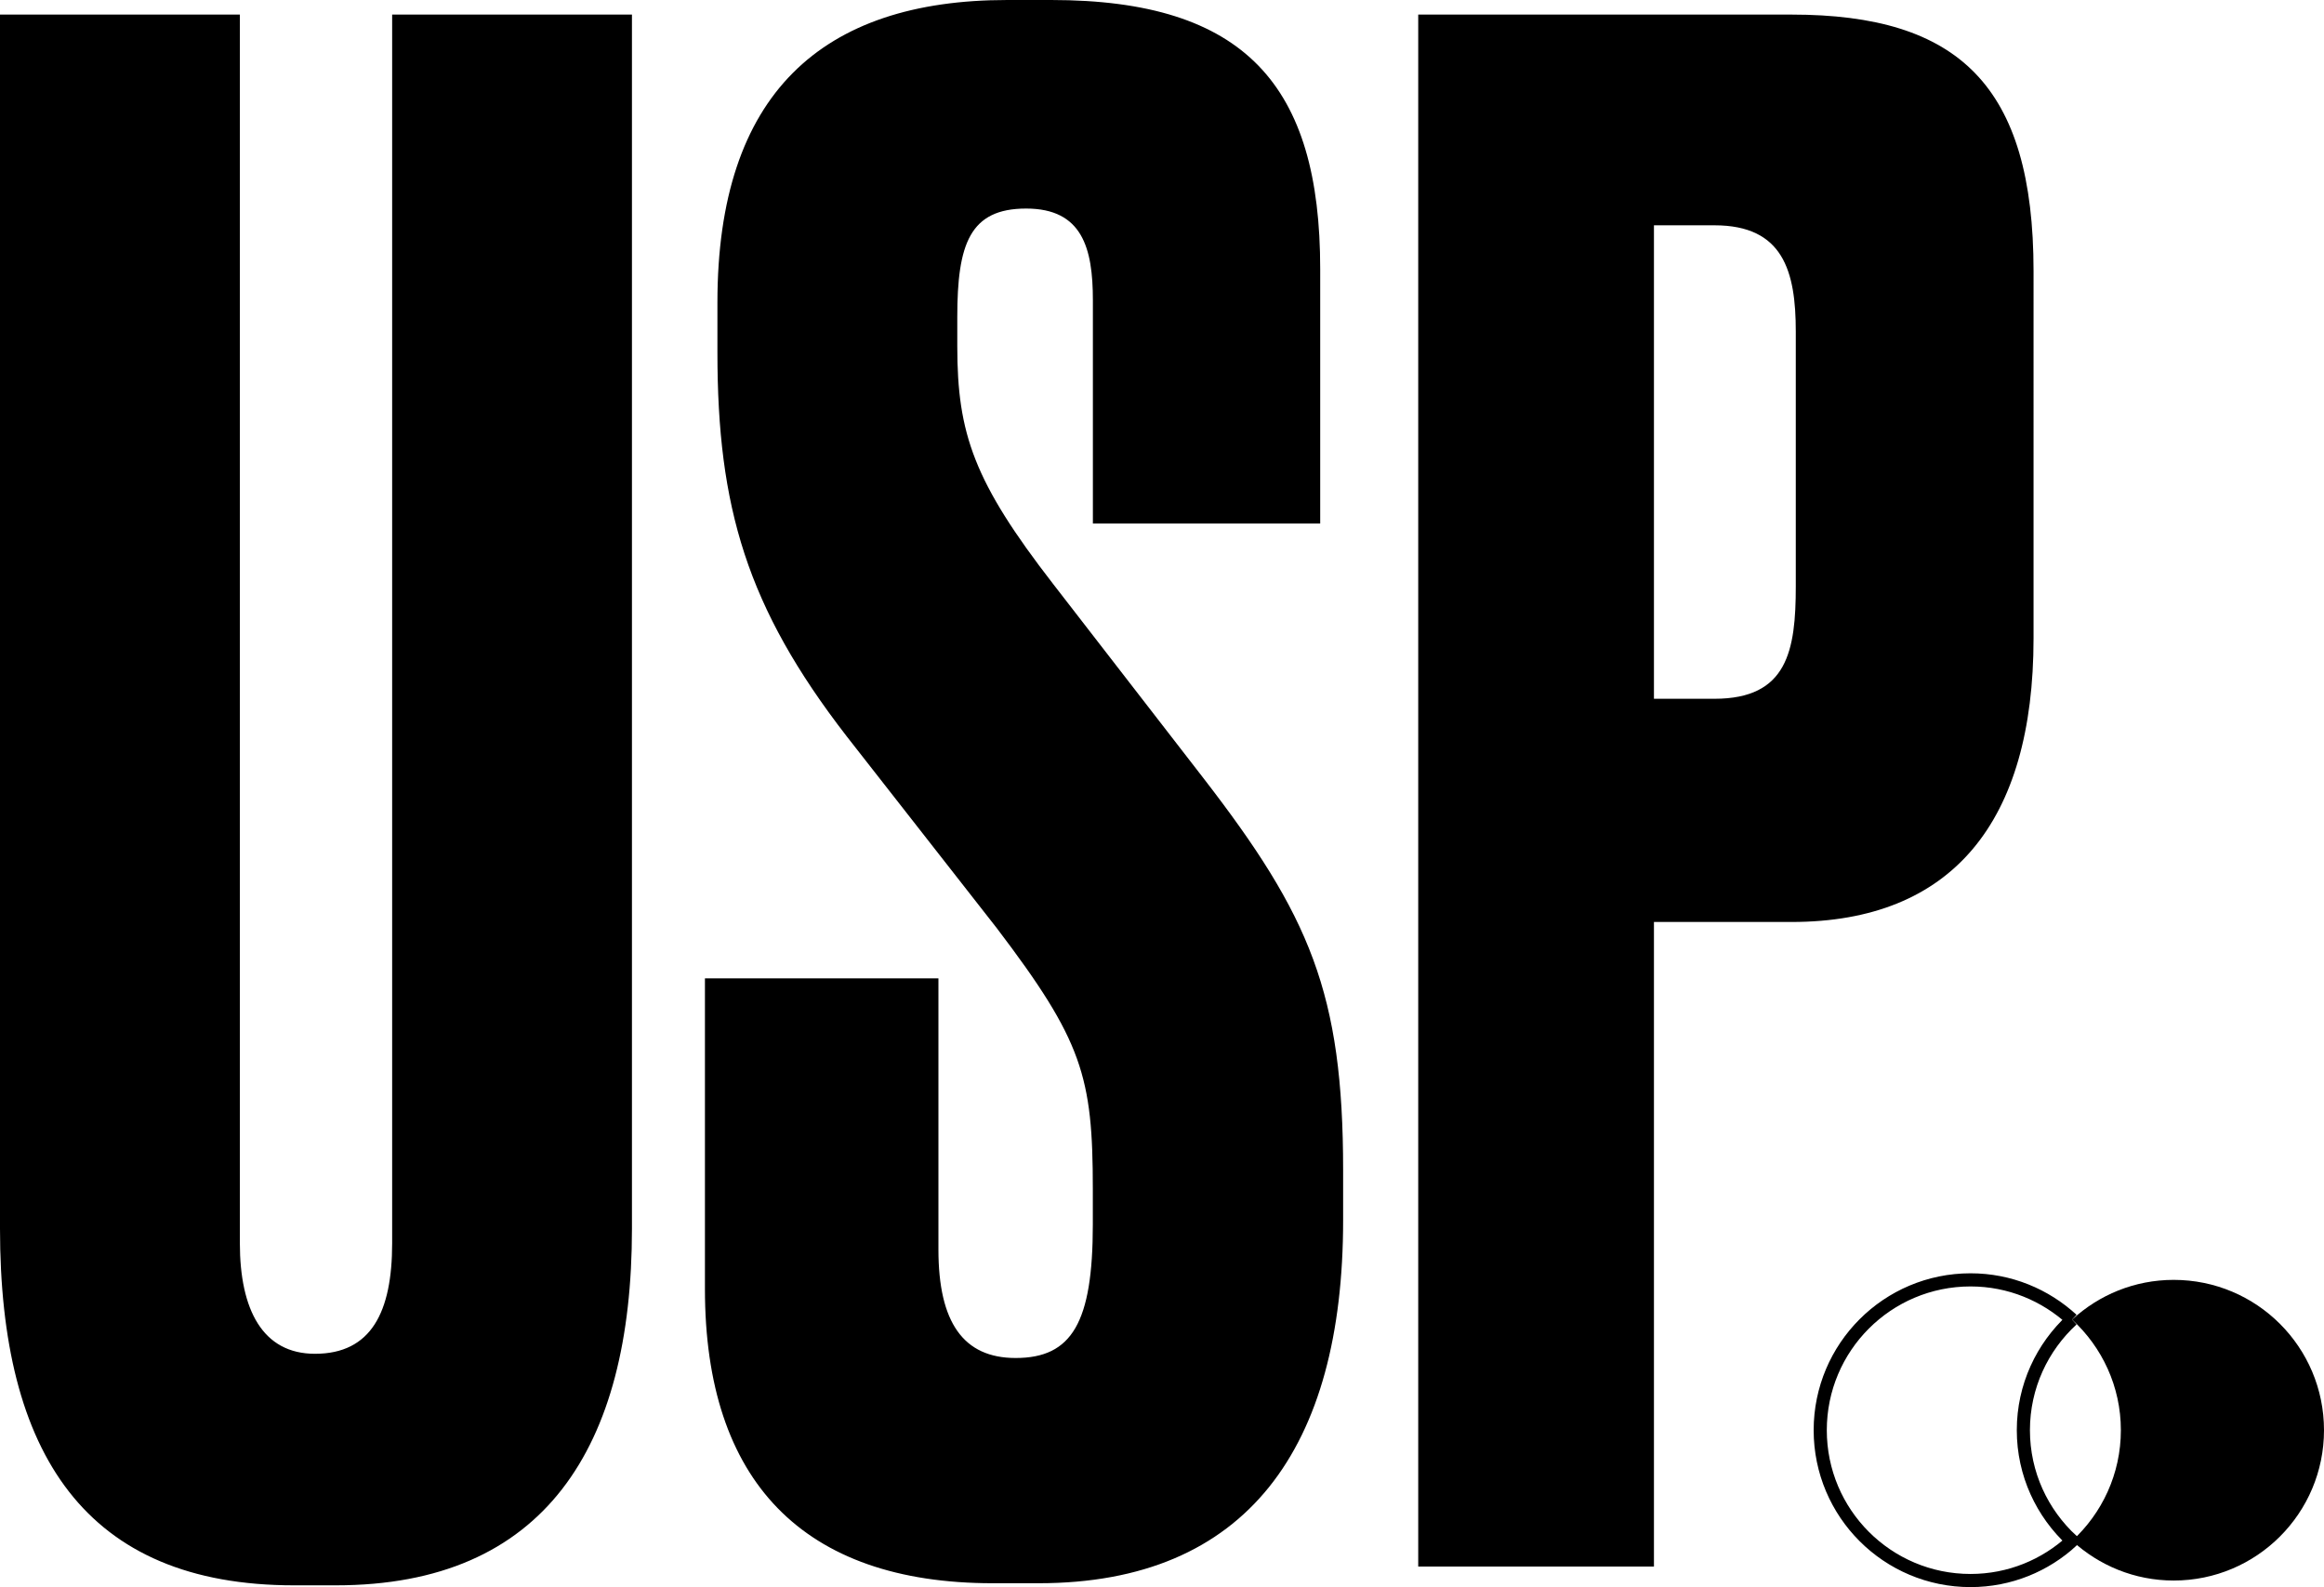 <?xml version="1.0" encoding="utf-8"?>
<!-- Generator: Adobe Illustrator 27.4.0, SVG Export Plug-In . SVG Version: 6.00 Build 0)  -->
<svg version="1.1" id="Layer_1" xmlns="http://www.w3.org/2000/svg" xmlns:xlink="http://www.w3.org/1999/xlink" x="0px" y="0px"
	 viewBox="0 0 353.74 241.55" style="enable-background:new 0 0 353.74 241.55;" xml:space="preserve">
<style type="text/css">
	.st0{fill:none;stroke:#000000;stroke-width:2;stroke-miterlimit:10;}
</style>
<path d="M251.75,34.29h9.21c10.48,0,12.38,6.99,12.38,16.19v38.73c0,9.84-1.27,17.14-12.38,17.14h-9.21V34.29z M272.7,140.32
	c24.45,0,36.83-15.24,36.83-43.18V41.27c0-28.26-11.43-39.05-36.83-39.05h-56.83v236.2h35.88v-98.1H272.7z M153.33,0
	c-28.25,0-44.13,14.29-44.13,46.03v7.62c0,23.49,4.44,38.73,19.68,58.42l22.86,29.21c13.02,17.14,14.6,22.54,14.6,39.68v5.4
	c0,14.92-3.17,20.32-11.75,20.32c-7.94,0-11.75-5.4-11.75-16.51v-41.27H107.3v47.3c0,29.21,14.92,44.76,43.81,44.76h6.98
	c31.75,0,46.35-20.64,46.35-55.24v-7.62c0-26.98-5.08-38.73-21.27-59.68l-22.86-29.53c-12.06-15.56-14.6-22.86-14.6-36.19v-4.45
	c0-11.11,1.9-16.51,10.48-16.51c8.57,0,10.16,6.03,10.16,13.97v33.97h34.6V40.95C200.96,13.02,189.53,0,160,0H153.33z M0,186.99
	c0,34.29,13.02,54.29,44.76,54.29h6.35c31.75,0,45.08-20.95,45.08-54.29V2.22H59.69v186.99c0,10.48-3.18,16.83-11.75,16.83
	c-7.94,0-11.43-6.67-11.43-16.83V2.22H0V186.99z"/>
<path class="st0" d="M315.4,200.84c-4.07-3.74-9.49-6.05-15.46-6.05c-12.64,0-22.88,10.24-22.88,22.88
	c0,12.64,10.24,22.88,22.88,22.88c5.97,0,11.39-2.3,15.46-6.05c-4.55-4.18-7.42-10.16-7.42-16.83
	C307.98,211,310.85,205.02,315.4,200.84"/>
<path d="M353.74,217.67c0-12.64-10.24-22.88-22.88-22.88c-5.97,0-11.39,2.3-15.46,6.05c4.55,4.18,7.42,10.17,7.42,16.83
	s-2.87,12.65-7.42,16.83c4.07,3.74,9.49,6.05,15.46,6.05C343.5,240.55,353.74,230.3,353.74,217.67"/>
</svg>
